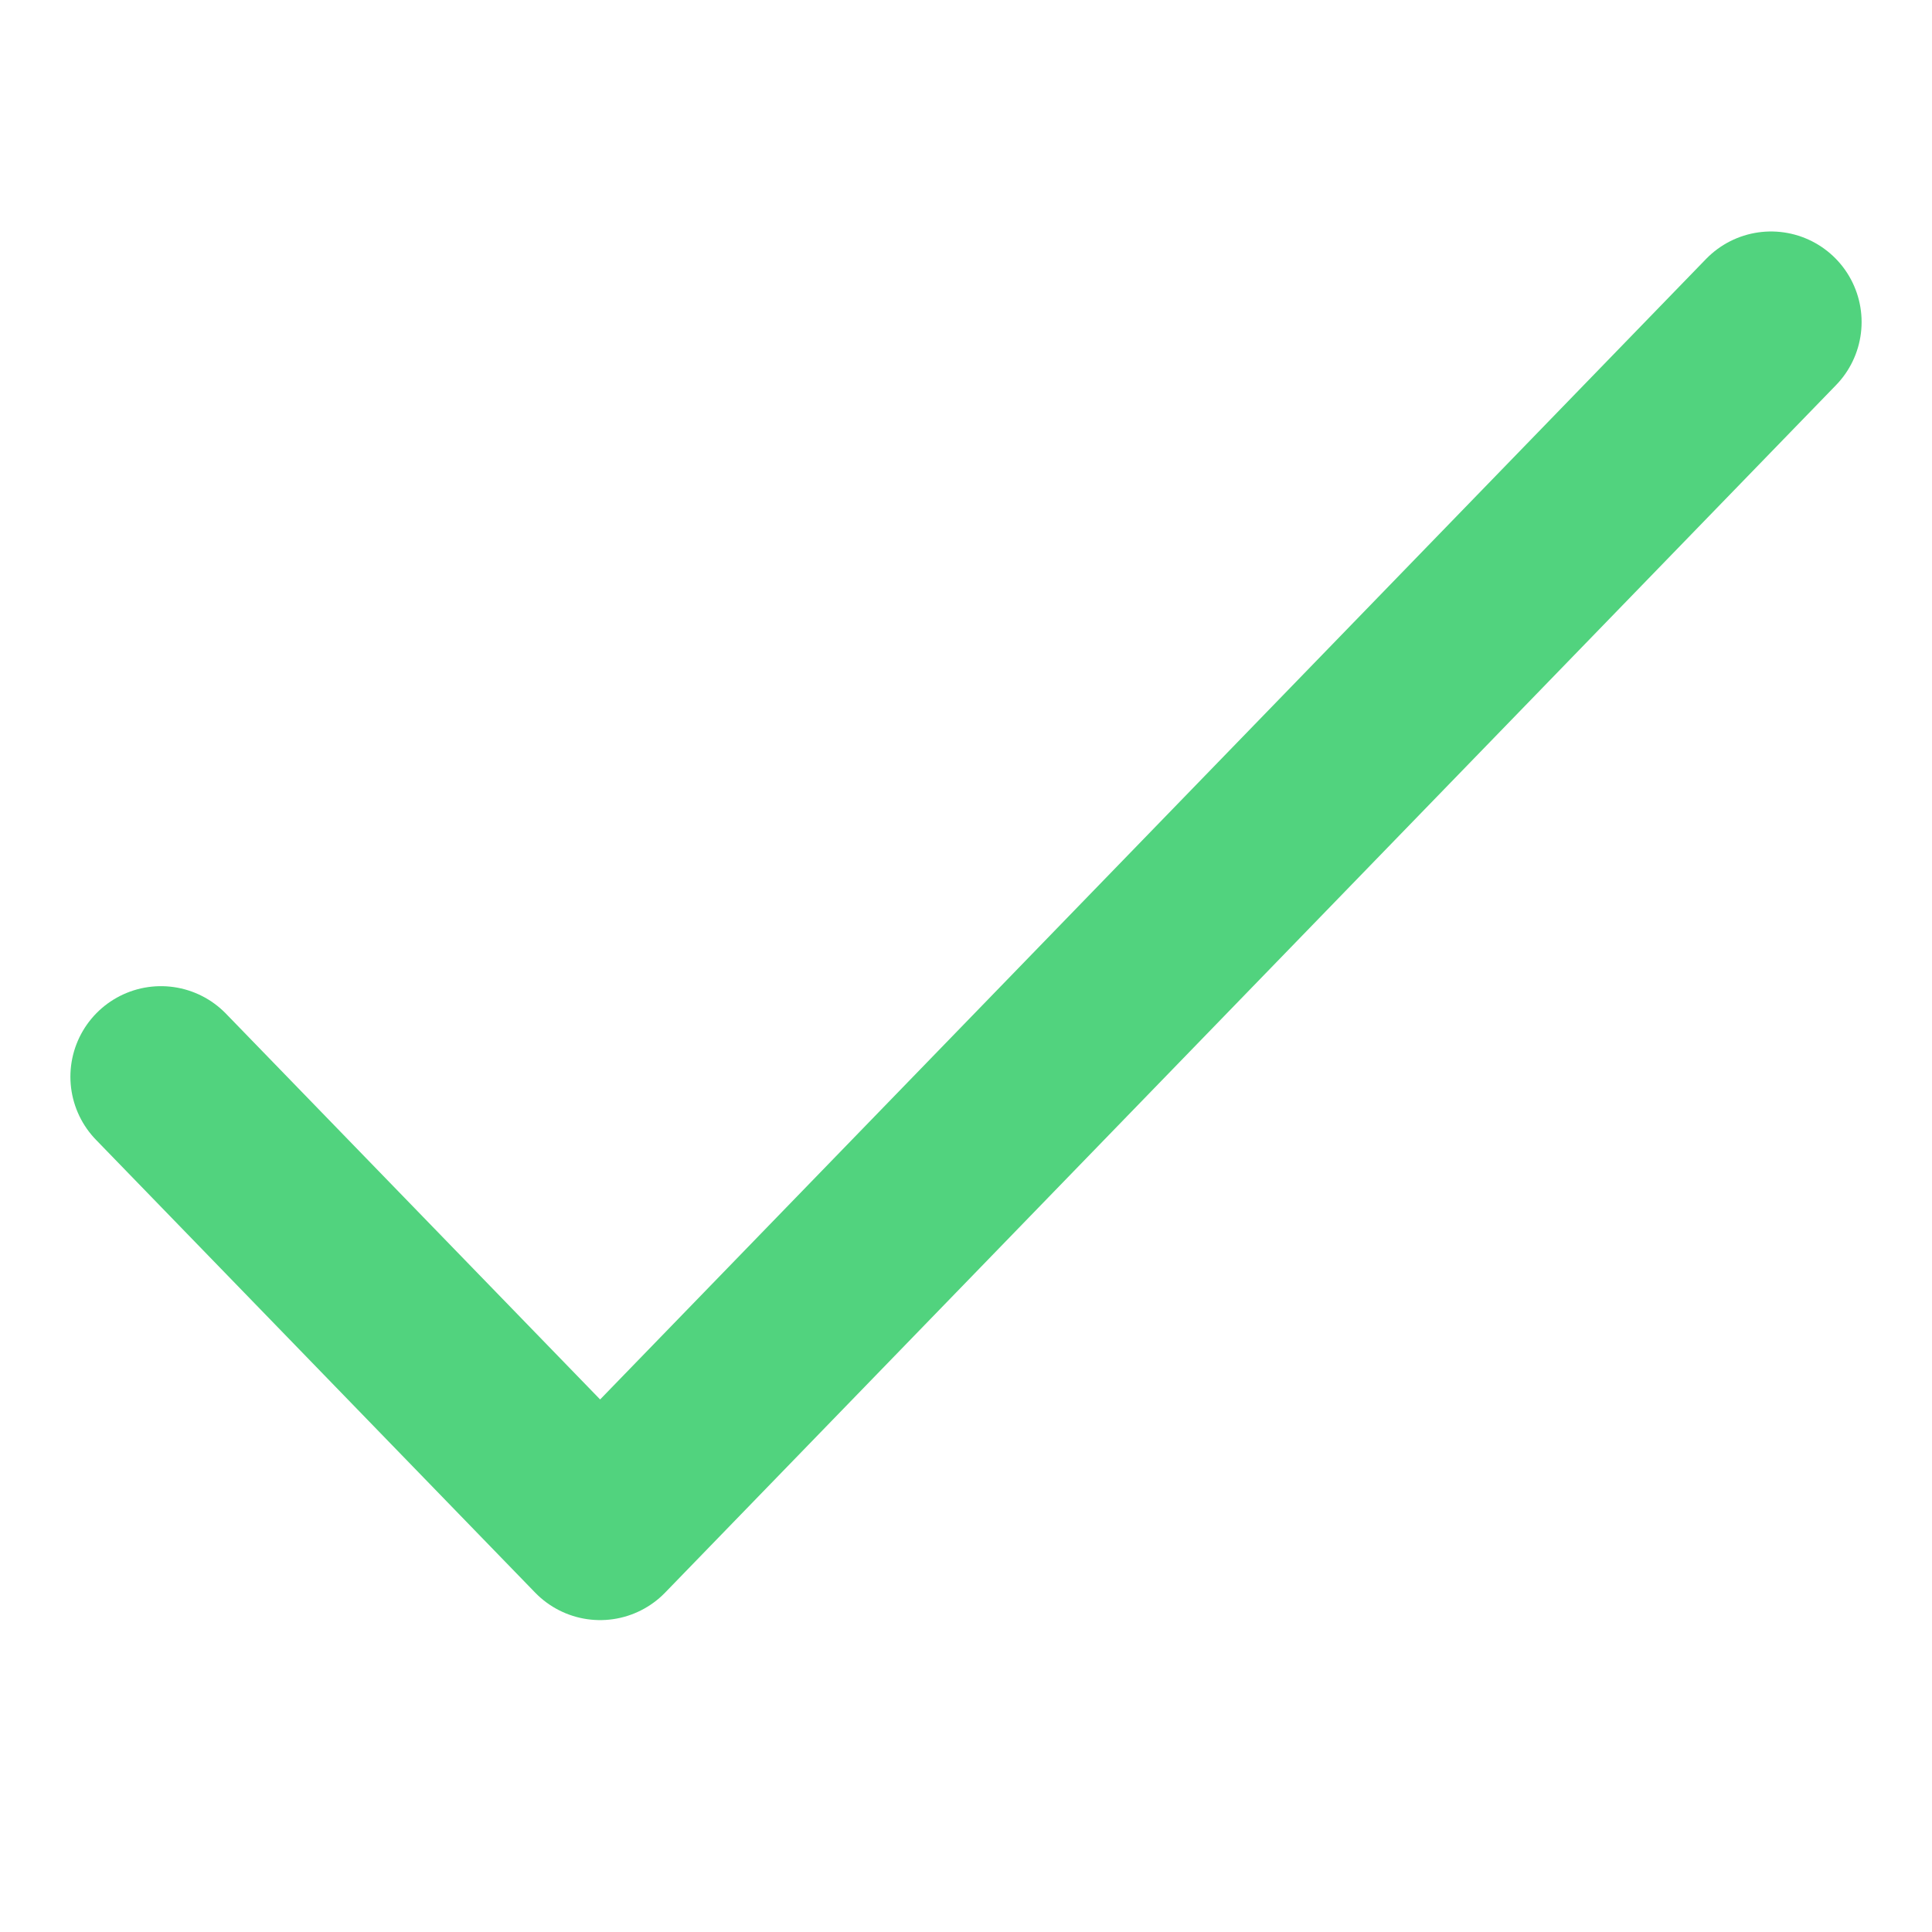 <svg width="16" height="16" viewBox="0 0 16 16" fill="none" xmlns="http://www.w3.org/2000/svg">
<path d="M14.667 2.667L4.97 12.667L1.333 8.917" stroke="#51D37E" stroke-width="1.5" stroke-linecap="round" stroke-linejoin="round"/>
</svg>
